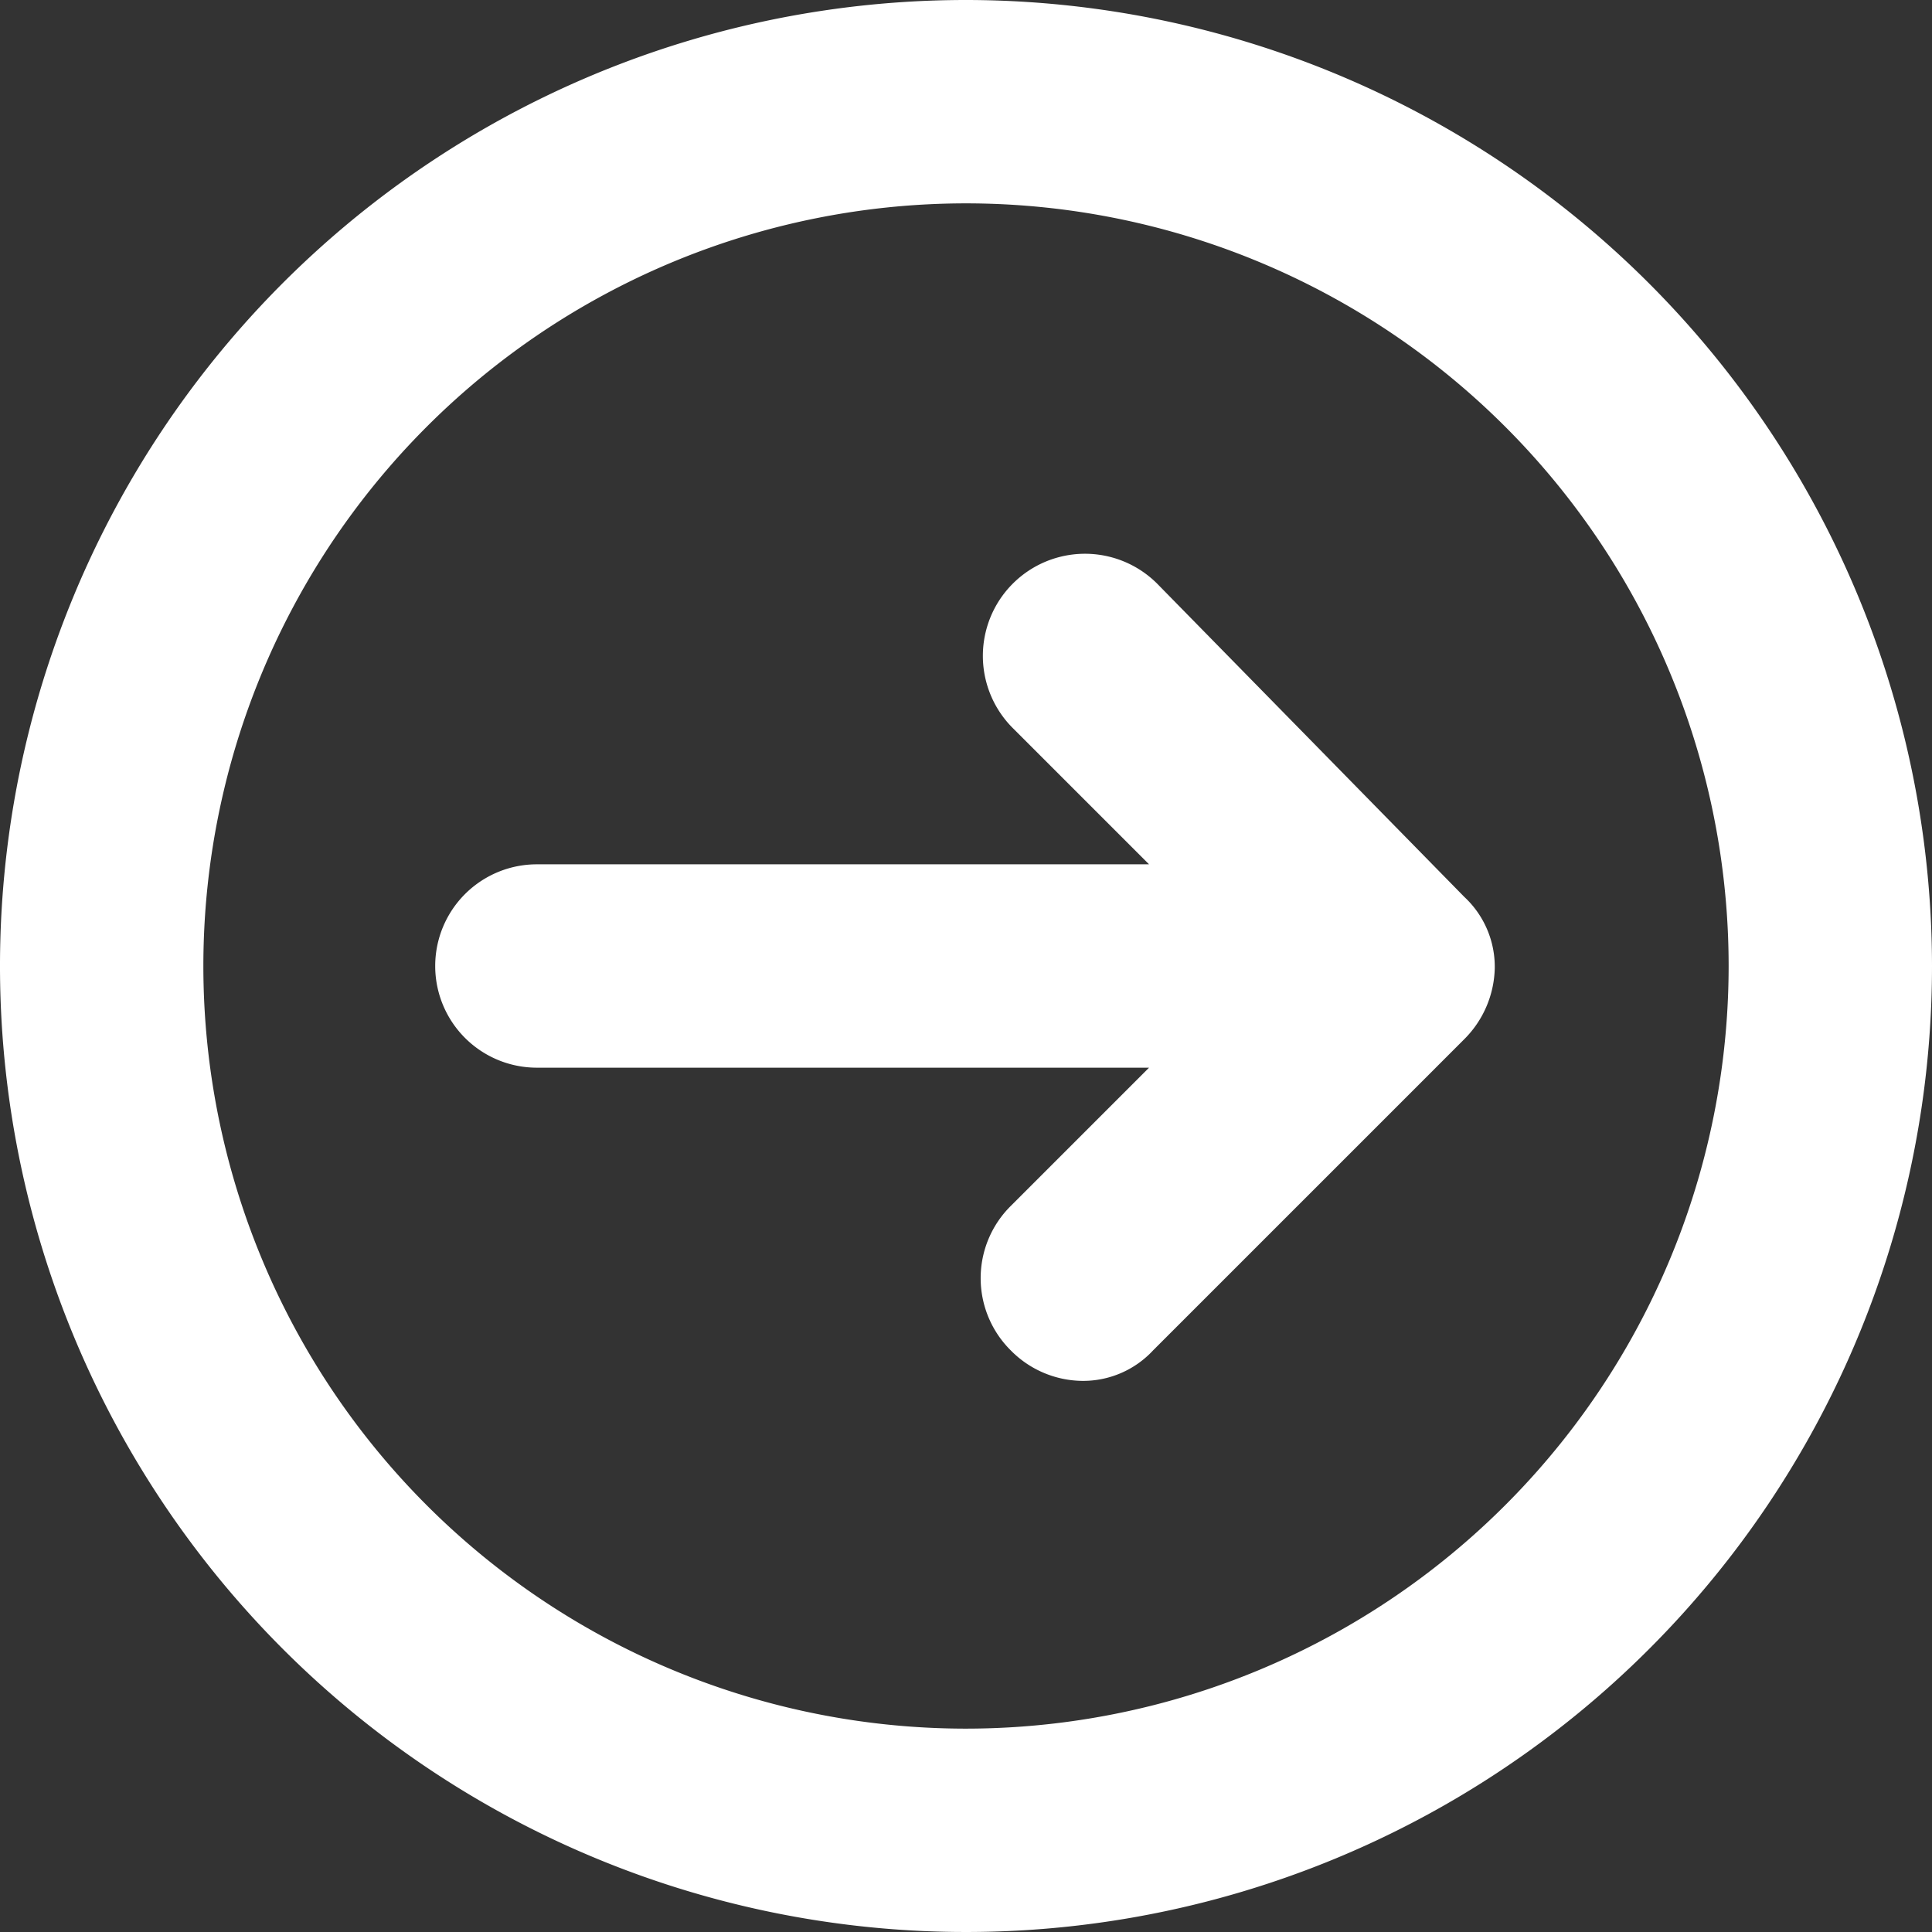 <svg id="Calque_1" data-name="Calque 1" xmlns="http://www.w3.org/2000/svg" viewBox="0 0 95 95">
    <rect x="0" y="0" width="95" height="95" fill="#333333" stroke="none"/>
    <defs>
        <style>.cls-1{fill:#fff;}</style>
    </defs>
    <path class="cls-1"
          d="M59.4,31.2a5,5,0,0,0-7.1,7.1L59,45H28.9a5,5,0,0,0,0,10H59l-6.8,6.8a5,5,0,0,0,0,7.1,5,5,0,0,0,3.5,1.5,4.69,4.69,0,0,0,3.5-1.5L74.5,53.6A5.09,5.09,0,0,0,76,50.1a4.69,4.69,0,0,0-1.5-3.5Z"
          transform="translate(-2.5 -2.5)"/>
    <path class="cls-1"
          d="M50,2.5A47.5,47.5,0,1,0,97.5,50,47.54,47.54,0,0,0,50,2.5Zm0,85A37.5,37.5,0,1,1,87.5,50,37.51,37.51,0,0,1,50,87.5Z"
          transform="translate(-2.5 -2.5)"/>
</svg>